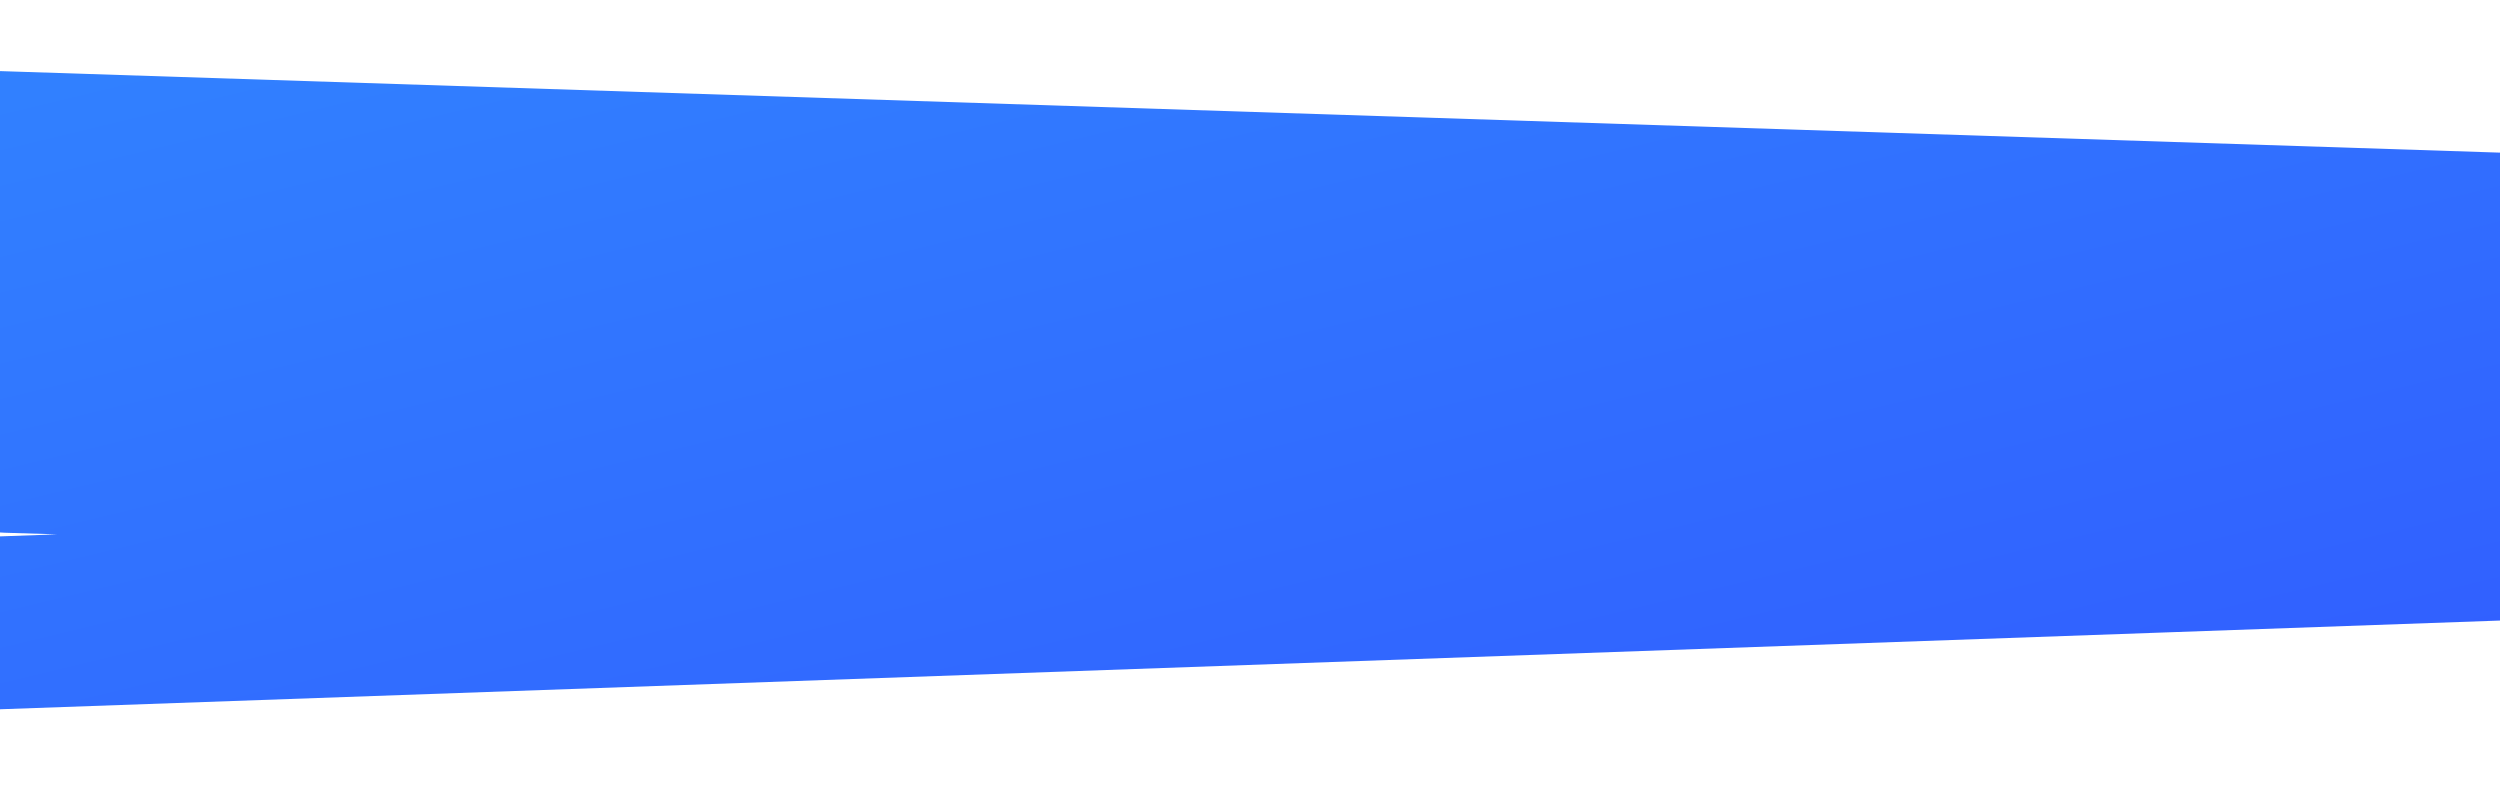 <svg width="100%" height="100%" preserveAspectRatio="none" viewBox="0 0 304 96" fill="none" xmlns="http://www.w3.org/2000/svg">
<g clip-path="url(#clip0_1501_27944)">
<path fill-rule="evenodd" clip-rule="evenodd" d="M-14.348 18.689C-14.148 12.89 -9.227 8.345 -3.355 8.536L329.375 19.388C335.146 19.576 339.706 24.277 339.649 29.98C339.621 32.779 338.486 35.317 336.655 37.186L340.65 37.318C346.412 37.509 350.967 42.198 350.92 47.892C350.873 53.585 346.242 58.211 340.478 58.32L332.962 58.464C334.062 60.115 334.702 62.091 334.705 64.21C334.713 69.875 330.171 74.53 324.439 74.733L-23.232 87.071C-29.102 87.279 -34.028 82.748 -34.233 76.95C-34.438 71.152 -29.845 66.283 -23.974 66.074L6.949 64.977L0.586 64.781C-5.181 64.603 -9.749 59.917 -9.709 54.219C-9.688 51.353 -8.507 48.758 -6.604 46.871L-35.718 45.909C-41.488 45.719 -46.046 41.017 -45.988 35.315C-45.93 29.614 -41.277 24.994 -35.504 24.907L-12.77 24.562C-13.836 22.86 -14.422 20.84 -14.348 18.689Z" fill="url(#paint0_linear_1501_27944)"/>
</g>
<defs>
<linearGradient id="paint0_linear_1501_27944" x1="-47.097" y1="10.244" x2="-10.576" y2="161.3" gradientUnits="userSpaceOnUse">
<stop stop-color="#3183FF"/>
<stop offset="1" stop-color="#315EFF"/>
</linearGradient>
<clipPath id="clip0_1501_27944">
<rect width="304" height="96" fill="white"/>
</clipPath>
</defs>
</svg>
